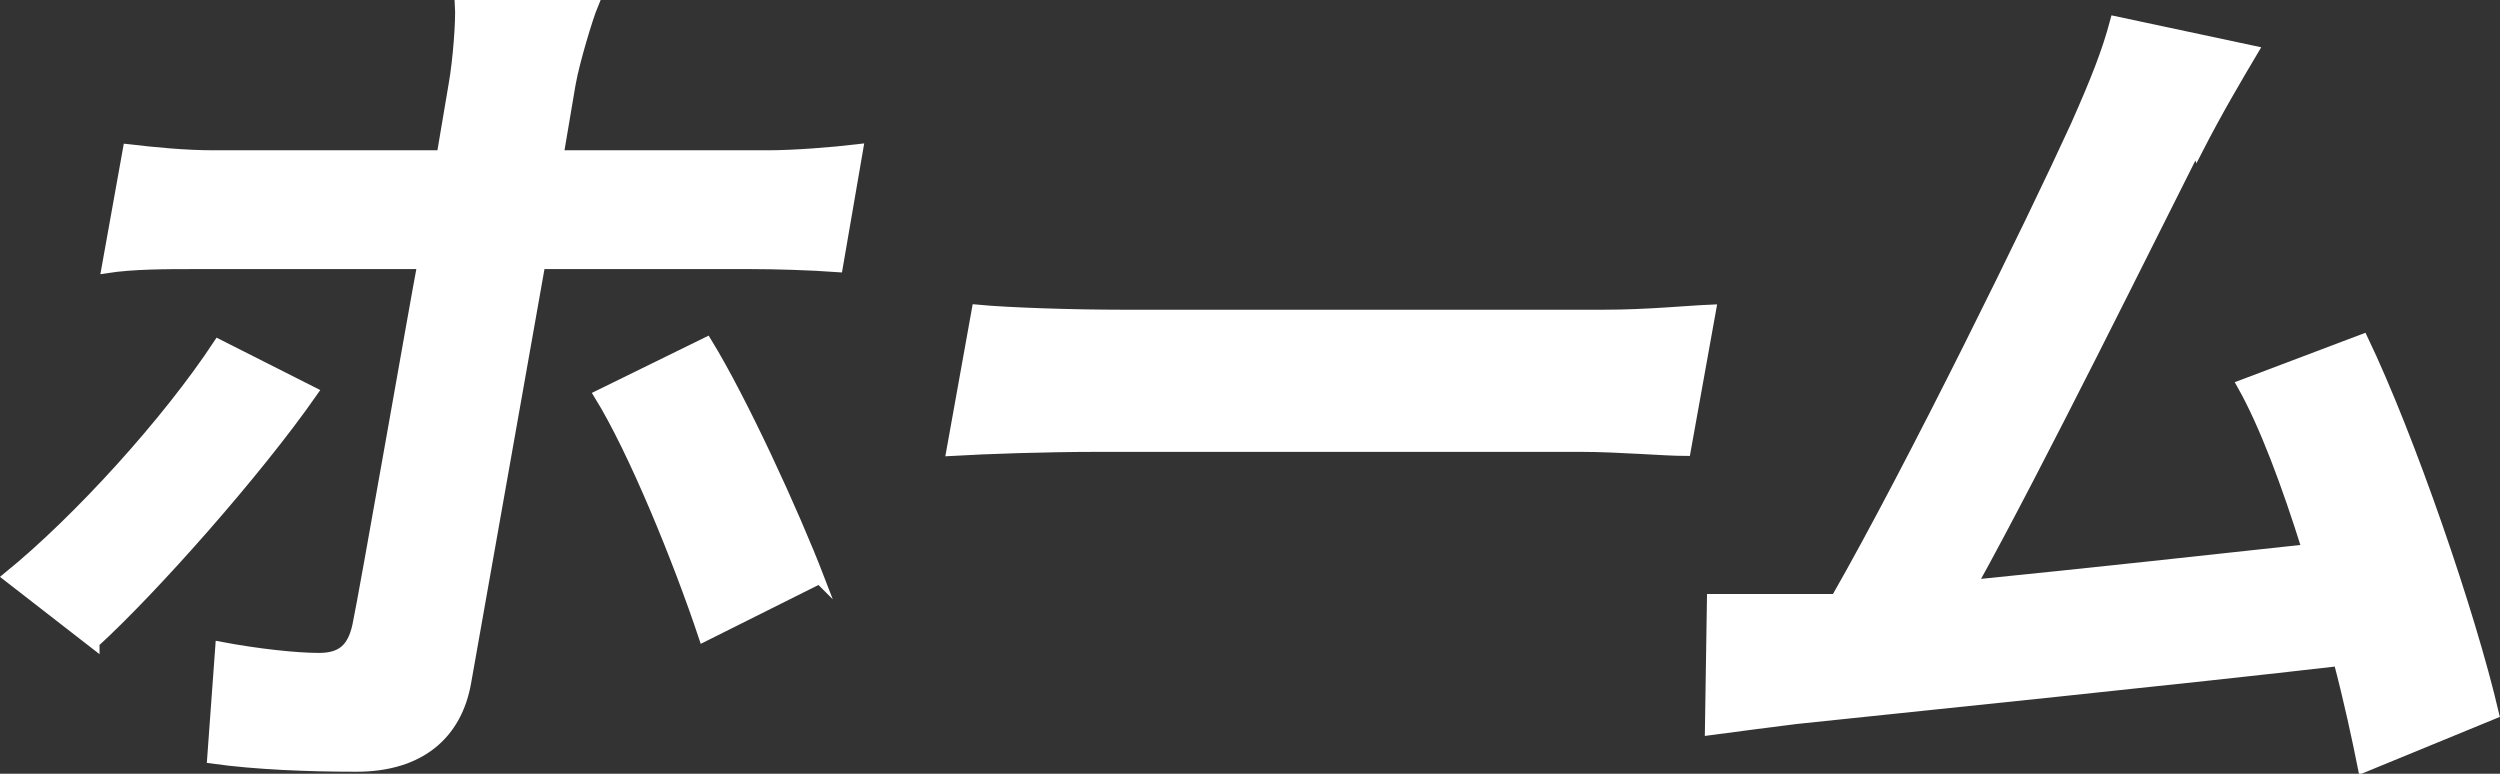 <?xml version="1.0" encoding="UTF-8"?>
<svg id="_レイヤー_2" data-name="レイヤー 2" xmlns="http://www.w3.org/2000/svg" viewBox="0 0 24.62 7.62">
  <rect x="0" y="0" width="24.62" height="7.62" fill="#333333" stroke="none"/>
  <defs>
    <style>
      .cls-1 {
        fill: #fff;
        stroke: #fff;
        stroke-miterlimit: 10;
        stroke-width: .1px;
      }
    </style>
  </defs>
  <g id="design">
    <g>
      <path class="cls-1" d="M.93,6.34l-.85-.66c.69-.56,1.57-1.53,2.07-2.29l.93.47c-.55.79-1.58,1.95-2.15,2.47ZM5.62.82l-.12.71h2.06c.26,0,.64-.03.89-.06l-.2,1.16c-.27-.02-.62-.03-.86-.03h-2.07l-.73,4.12c-.09.51-.45.83-1.08.83-.47,0-.99-.02-1.42-.08l.08-1.1c.37.07.75.11.97.11s.33-.09.38-.32c.07-.33.56-3.14.64-3.56h0s-2.25,0-2.25,0c-.27,0-.6,0-.86.04l.21-1.17c.26.03.56.06.84.06h2.25l.12-.71c.04-.23.07-.62.06-.77h1.31c-.05.12-.18.55-.22.77ZM8.07,5.7l-1.14.57c-.25-.75-.69-1.83-1.03-2.38l1.06-.52c.35.57.86,1.68,1.11,2.33Z"/>
      <path class="cls-1" d="M11.04,3.1h4.76c.42,0,.81-.04,1.05-.05l-.25,1.39c-.21,0-.66-.04-1.03-.04h-4.76c-.51,0-1.1.02-1.44.04l.25-1.39c.31.03.96.05,1.42.05Z"/>
      <path class="cls-1" d="M21.63,1.45c-.44.87-1.55,3.12-2.21,4.31,1.1-.11,2.38-.25,3.3-.35-.2-.64-.42-1.23-.64-1.62l1.19-.45c.46.96,1.06,2.7,1.29,3.69l-1.29.53c-.06-.3-.14-.67-.24-1.05-1.46.17-4.2.45-5.34.57-.23.03-.56.07-.85.11l.02-1.29c.3,0,.68,0,.98,0,.07,0,.16,0,.24,0,.75-1.31,1.94-3.74,2.36-4.66.2-.45.31-.73.39-1.03l1.36.29c-.16.27-.35.59-.55.98Z"/>
    </g>
  </g>
</svg>